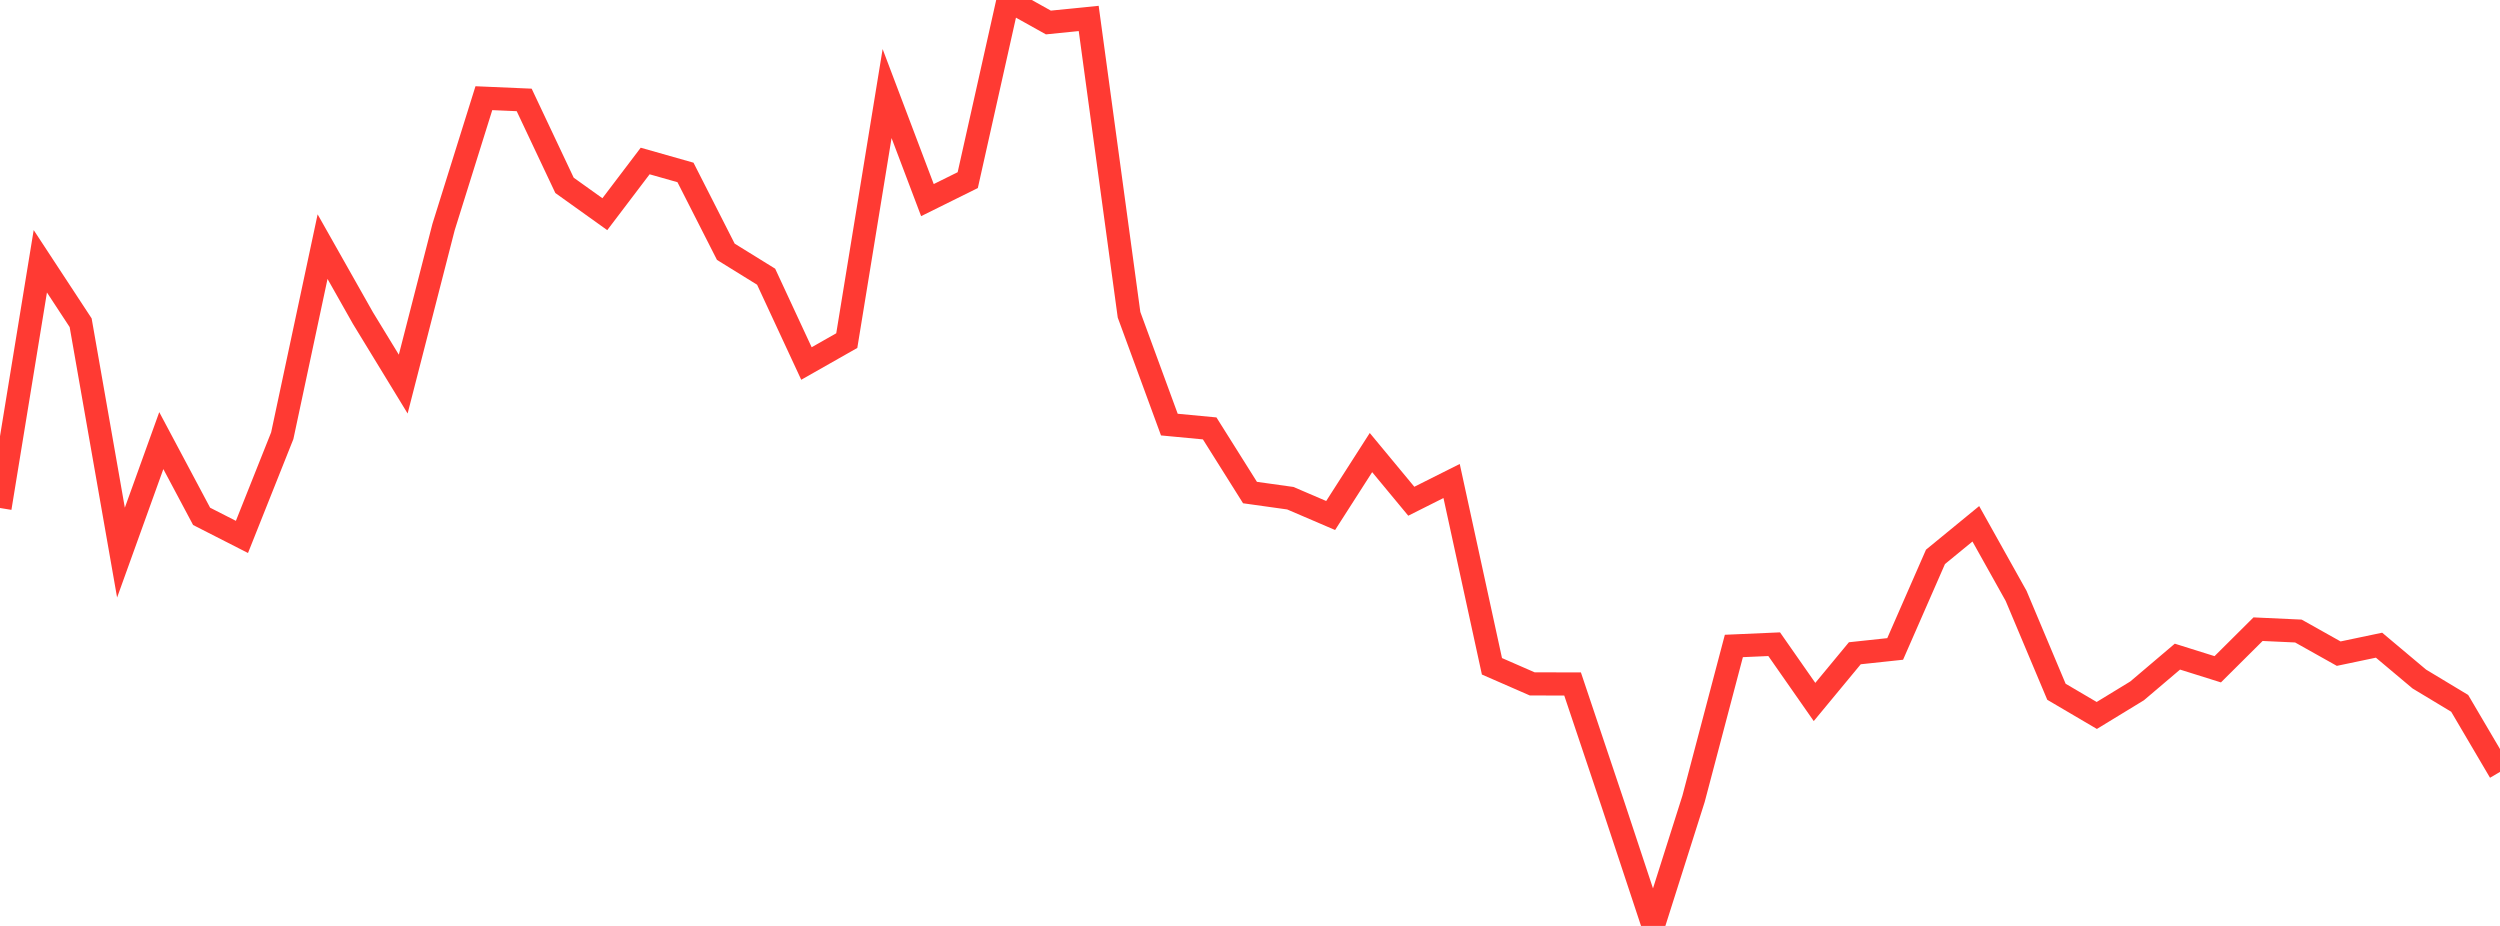 <?xml version="1.0" standalone="no"?>
<!DOCTYPE svg PUBLIC "-//W3C//DTD SVG 1.1//EN" "http://www.w3.org/Graphics/SVG/1.1/DTD/svg11.dtd">

<svg width="135" height="50" viewBox="0 0 135 50" preserveAspectRatio="none" 
  xmlns="http://www.w3.org/2000/svg"
  xmlns:xlink="http://www.w3.org/1999/xlink">


<polyline points="0.0, 27.432 2.177, 14.109 4.355, 17.428 6.532, 29.841 8.71, 23.793 10.887, 27.883 13.065, 28.994 15.242, 23.529 17.419, 13.318 19.597, 17.173 21.774, 20.741 23.952, 12.261 26.129, 5.302 28.306, 5.396 30.484, 10.009 32.661, 11.566 34.839, 8.694 37.016, 9.312 39.194, 13.595 41.371, 14.942 43.548, 19.629 45.726, 18.393 47.903, 5.052 50.081, 10.806 52.258, 9.727 54.435, 0.0 56.613, 1.215 58.79, 0.996 60.968, 16.997 63.145, 22.928 65.323, 23.134 67.5, 26.598 69.677, 26.903 71.855, 27.837 74.032, 24.439 76.21, 27.067 78.387, 25.974 80.565, 35.98 82.742, 36.931 84.919, 36.934 87.097, 43.424 89.274, 50.0 91.452, 43.135 93.629, 34.882 95.806, 34.787 97.984, 37.907 100.161, 35.276 102.339, 35.043 104.516, 30.071 106.694, 28.285 108.871, 32.18 111.048, 37.355 113.226, 38.635 115.403, 37.307 117.581, 35.458 119.758, 36.141 121.935, 33.976 124.113, 34.076 126.29, 35.297 128.468, 34.84 130.645, 36.669 132.823, 37.981 135.0, 41.682" fill="none" stroke="#ff3a33" stroke-width="1.25"/>

</svg>